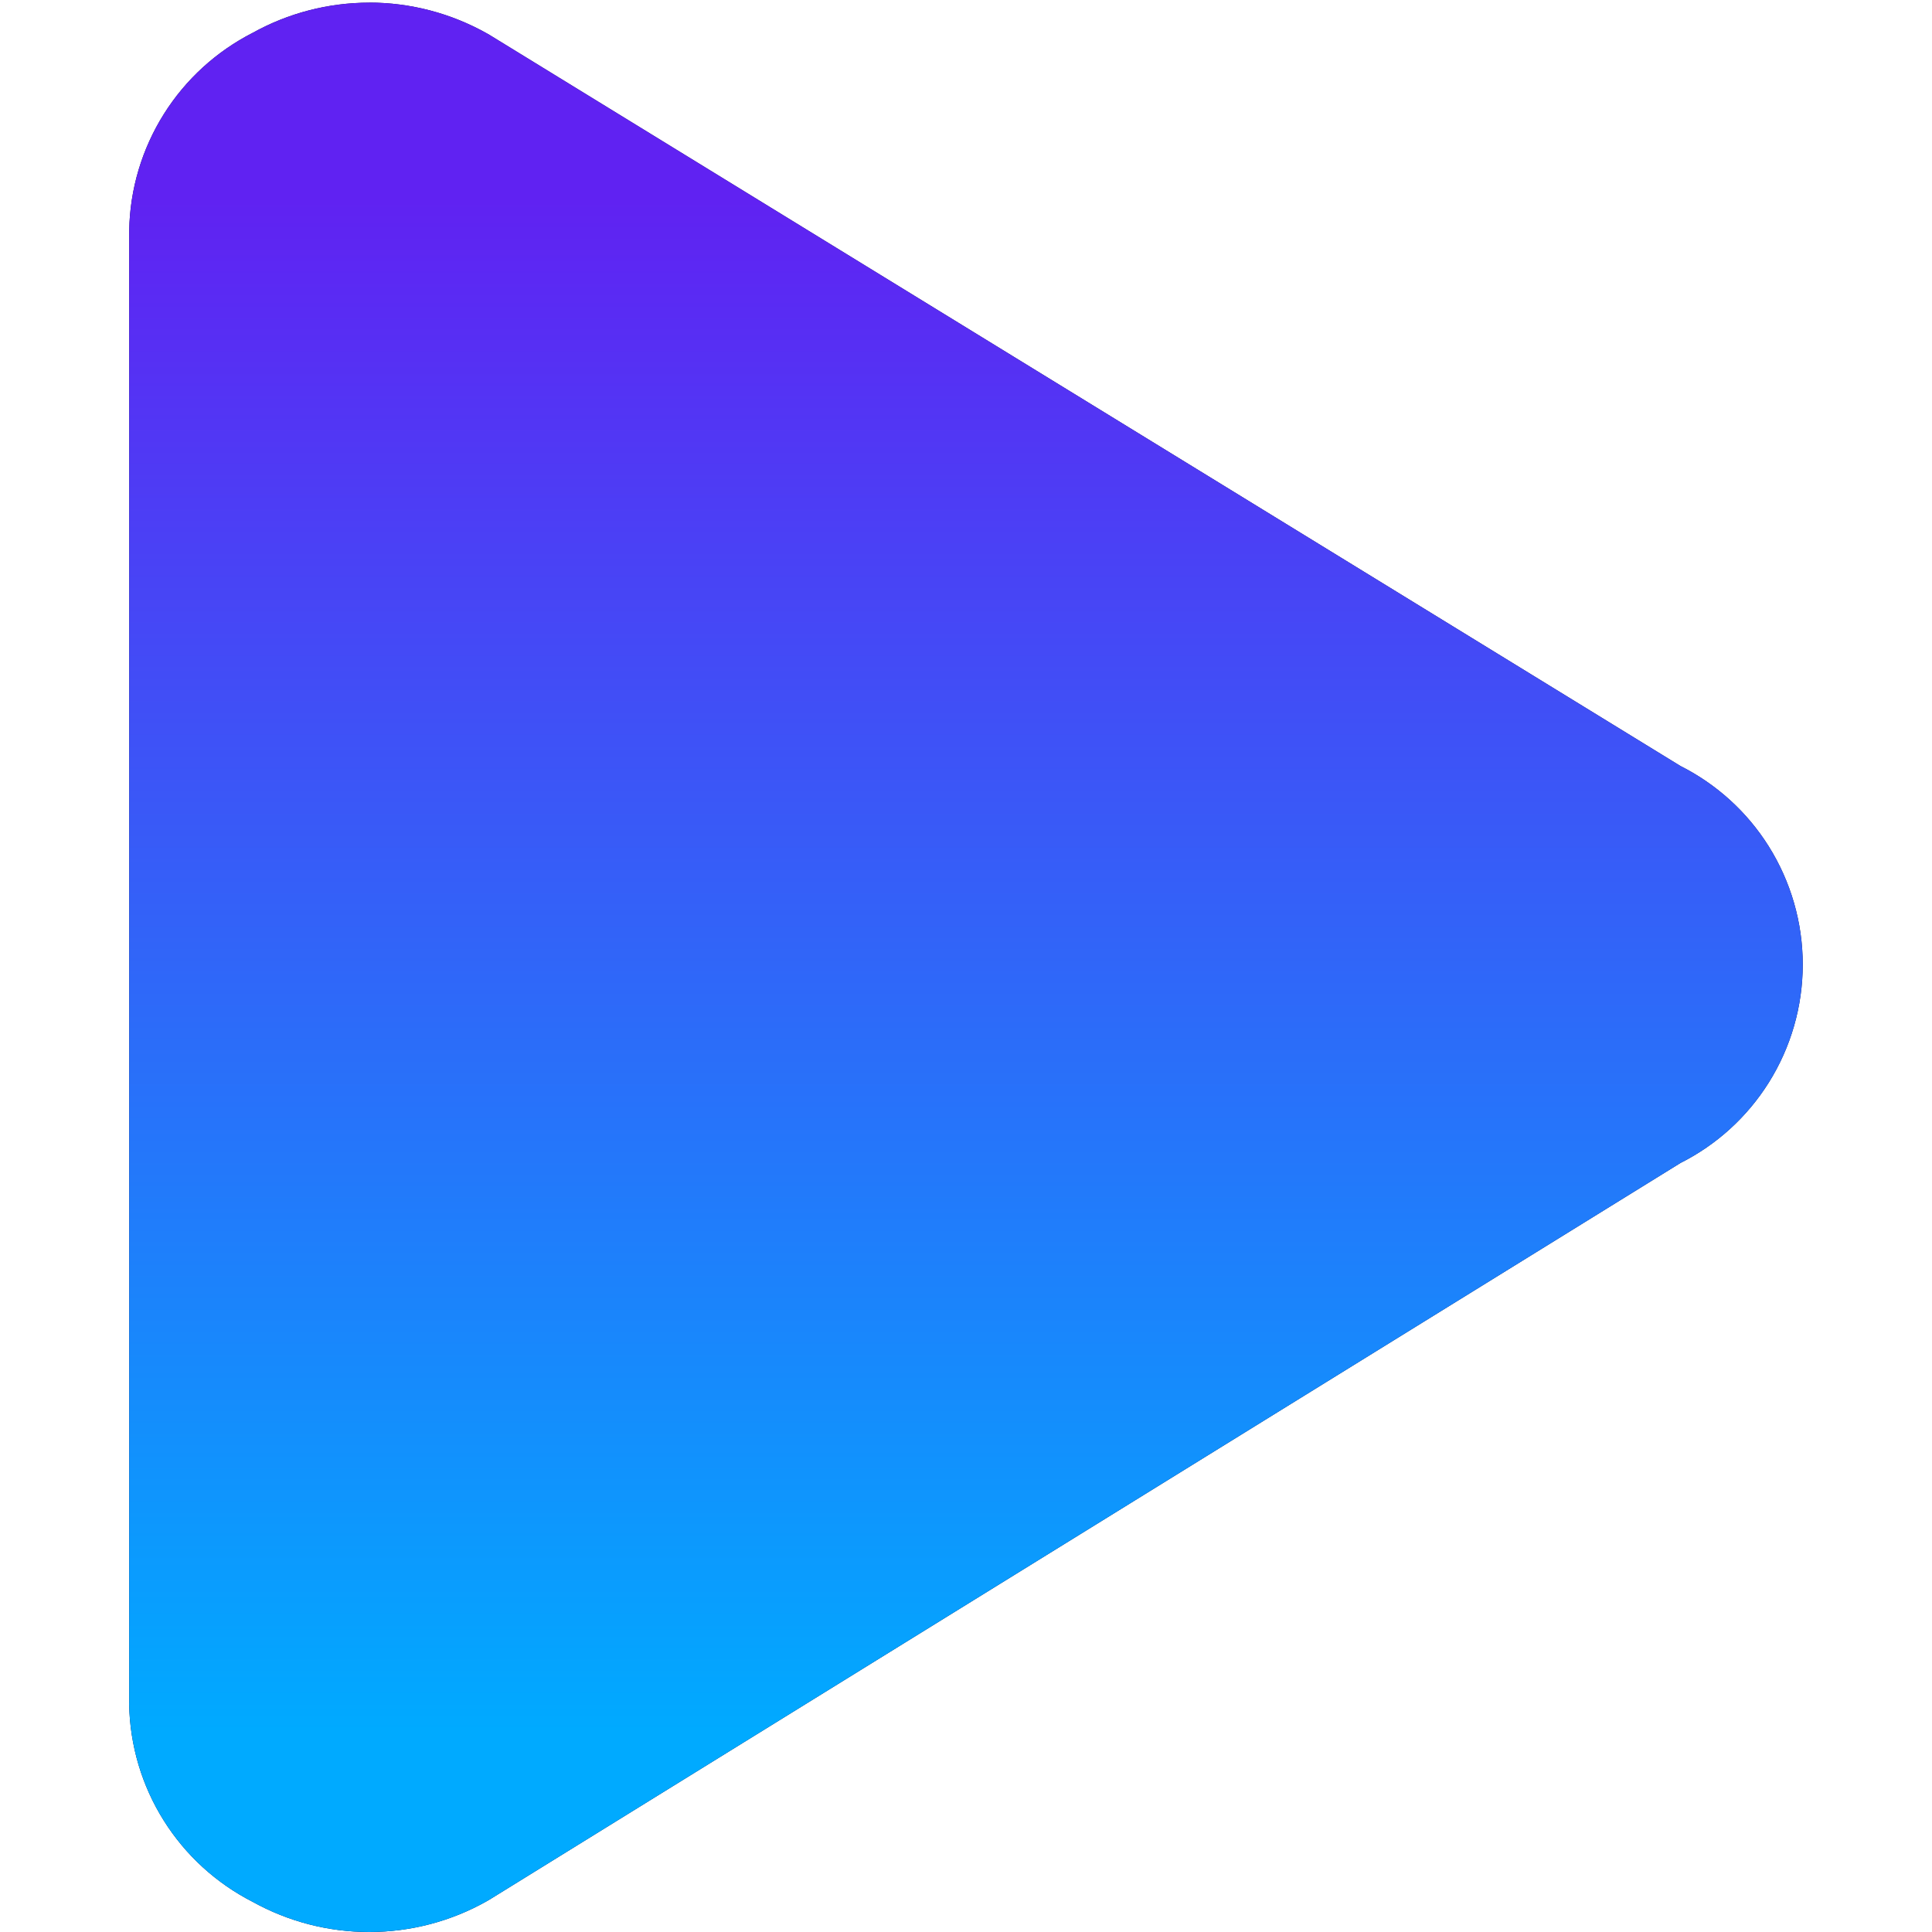 <?xml version="1.0" encoding="UTF-8"?>
<svg xmlns="http://www.w3.org/2000/svg" fill="none" viewBox="0 0 32 32" id="Button-Play--Streamline-Core" height="32" width="32">
  <g clip-path="url(#clip0_1_551)">
    <path id="Union" fill="#03053D" fill-rule="evenodd" d="M6.116 0.044c-0.676 0 -1.341 0.172 -1.931 0.5 -0.601 0.307 -1.109 0.77 -1.469 1.342 -0.365 0.58 -0.565 1.248 -0.576 1.934l-0 0V28.205H2.139l0 0.02c0.012 0.685 0.211 1.354 0.576 1.933 0.36 0.572 0.868 1.035 1.469 1.342 0.591 0.328 1.255 0.5 1.931 0.5 0.686 0 1.36 -0.177 1.956 -0.515 0.013 -0.007 0.026 -0.015 0.039 -0.023l19.725 -12.2c0.598 -0.301 1.103 -0.761 1.46 -1.329 0.368 -0.586 0.564 -1.265 0.564 -1.958 0 -0.693 -0.196 -1.371 -0.564 -1.958 -0.357 -0.569 -0.863 -1.028 -1.462 -1.33L8.109 0.579c-0.012 -0.007 -0.024 -0.014 -0.036 -0.021 -0.597 -0.337 -1.271 -0.515 -1.956 -0.515Z" clip-rule="evenodd" stroke-width="2.286"></path>
    <path id="Union" fill="url(#paint0_linear_1_551)" fill-rule="evenodd" d="M6.116 0.044c-0.676 0 -1.341 0.172 -1.931 0.5 -0.601 0.307 -1.109 0.77 -1.469 1.342 -0.365 0.58 -0.565 1.248 -0.576 1.934l-0 0V28.205H2.139l0 0.02c0.012 0.685 0.211 1.354 0.576 1.933 0.36 0.572 0.868 1.035 1.469 1.342 0.591 0.328 1.255 0.5 1.931 0.5 0.686 0 1.36 -0.177 1.956 -0.515 0.013 -0.007 0.026 -0.015 0.039 -0.023l19.725 -12.2c0.598 -0.301 1.103 -0.761 1.46 -1.329 0.368 -0.586 0.564 -1.265 0.564 -1.958 0 -0.693 -0.196 -1.371 -0.564 -1.958 -0.357 -0.569 -0.863 -1.028 -1.462 -1.33L8.109 0.579c-0.012 -0.007 -0.024 -0.014 -0.036 -0.021 -0.597 -0.337 -1.271 -0.515 -1.956 -0.515Z" clip-rule="evenodd" stroke-width="2.286"></path>
  </g>
  <defs>
    <linearGradient id="paint0_linear_1_551" x1="16" y1="3.299" x2="16" y2="28.701" gradientUnits="userSpaceOnUse">
      <stop stop-color="#6022F2"></stop>
      <stop offset="1" stop-color="#00AAFF"></stop>
    </linearGradient>
    <clipPath id="clip0_1_551">
      <rect width="32" height="32" fill="white"></rect>
    </clipPath>
  </defs>
</svg>
